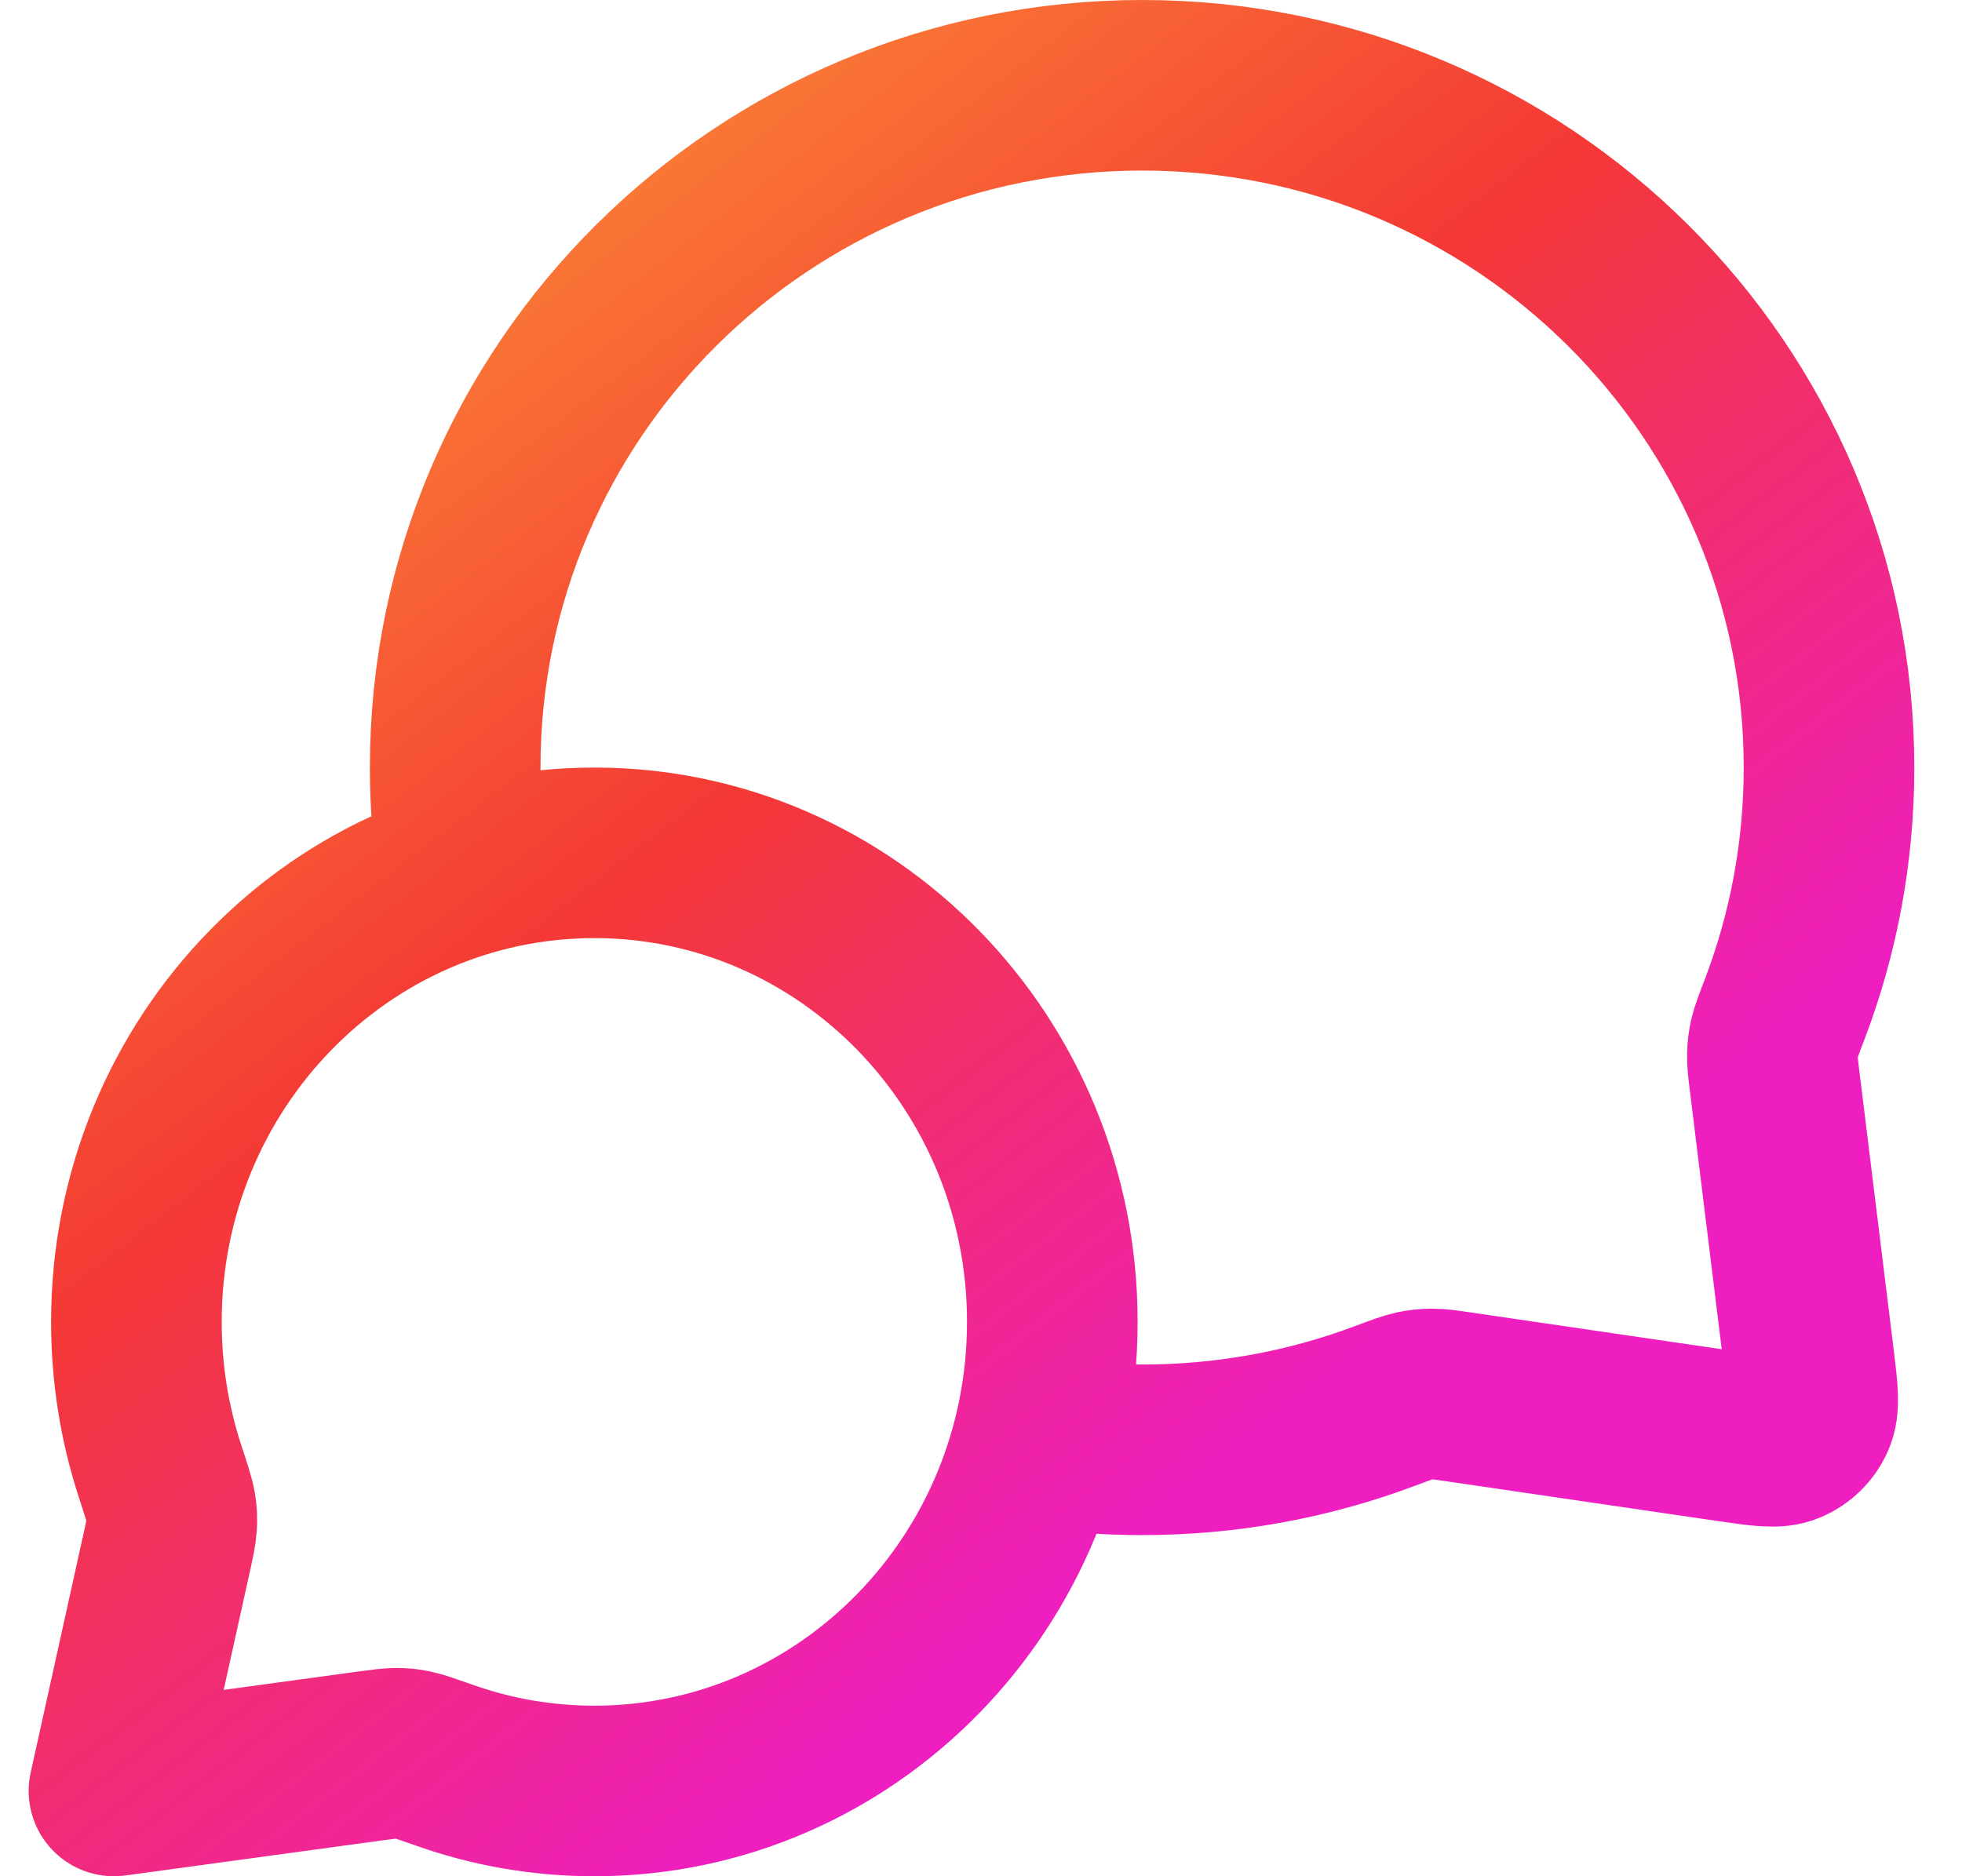 <svg xmlns="http://www.w3.org/2000/svg" width="23" height="22" viewBox="0 0 23 22" fill="none"><path d="M5.43 10.229C5.368 9.828 5.336 9.418 5.336 9C5.336 4.582 8.941 1 13.389 1C17.836 1 21.441 4.582 21.441 9C21.441 9.998 21.257 10.954 20.921 11.835C20.851 12.018 20.816 12.109 20.8 12.18C20.785 12.251 20.779 12.301 20.777 12.373C20.775 12.447 20.785 12.527 20.805 12.688L21.208 15.959C21.251 16.312 21.273 16.489 21.214 16.618C21.163 16.731 21.071 16.82 20.957 16.869C20.827 16.925 20.651 16.899 20.298 16.848L17.112 16.381C16.946 16.357 16.863 16.344 16.787 16.345C16.712 16.345 16.66 16.351 16.587 16.366C16.513 16.382 16.418 16.417 16.229 16.488C15.346 16.819 14.388 17 13.389 17C12.97 17 12.56 16.968 12.159 16.907M6.968 21C9.932 21 12.336 18.538 12.336 15.5C12.336 12.462 9.932 10 6.968 10C4.003 10 1.599 12.462 1.599 15.5C1.599 16.111 1.696 16.698 1.875 17.247C1.951 17.479 1.989 17.595 2.002 17.674C2.015 17.757 2.017 17.803 2.012 17.887C2.007 17.967 1.987 18.057 1.947 18.238L1.336 21L4.331 20.591C4.494 20.569 4.576 20.558 4.647 20.558C4.722 20.558 4.762 20.563 4.836 20.577C4.906 20.591 5.01 20.628 5.218 20.701C5.767 20.895 6.355 21 6.968 21Z" stroke="url(#paint0_linear_16170_649)" stroke-width="2" stroke-linecap="round" stroke-linejoin="round"></path><defs><linearGradient id="paint0_linear_16170_649" x1="4.664" y1="1" x2="16.2" y2="15.929" gradientUnits="userSpaceOnUse"><stop stop-color="#FC9035"></stop><stop offset="0.474" stop-color="#F43935"></stop><stop offset="1" stop-color="#EE1EC0"></stop></linearGradient></defs></svg>